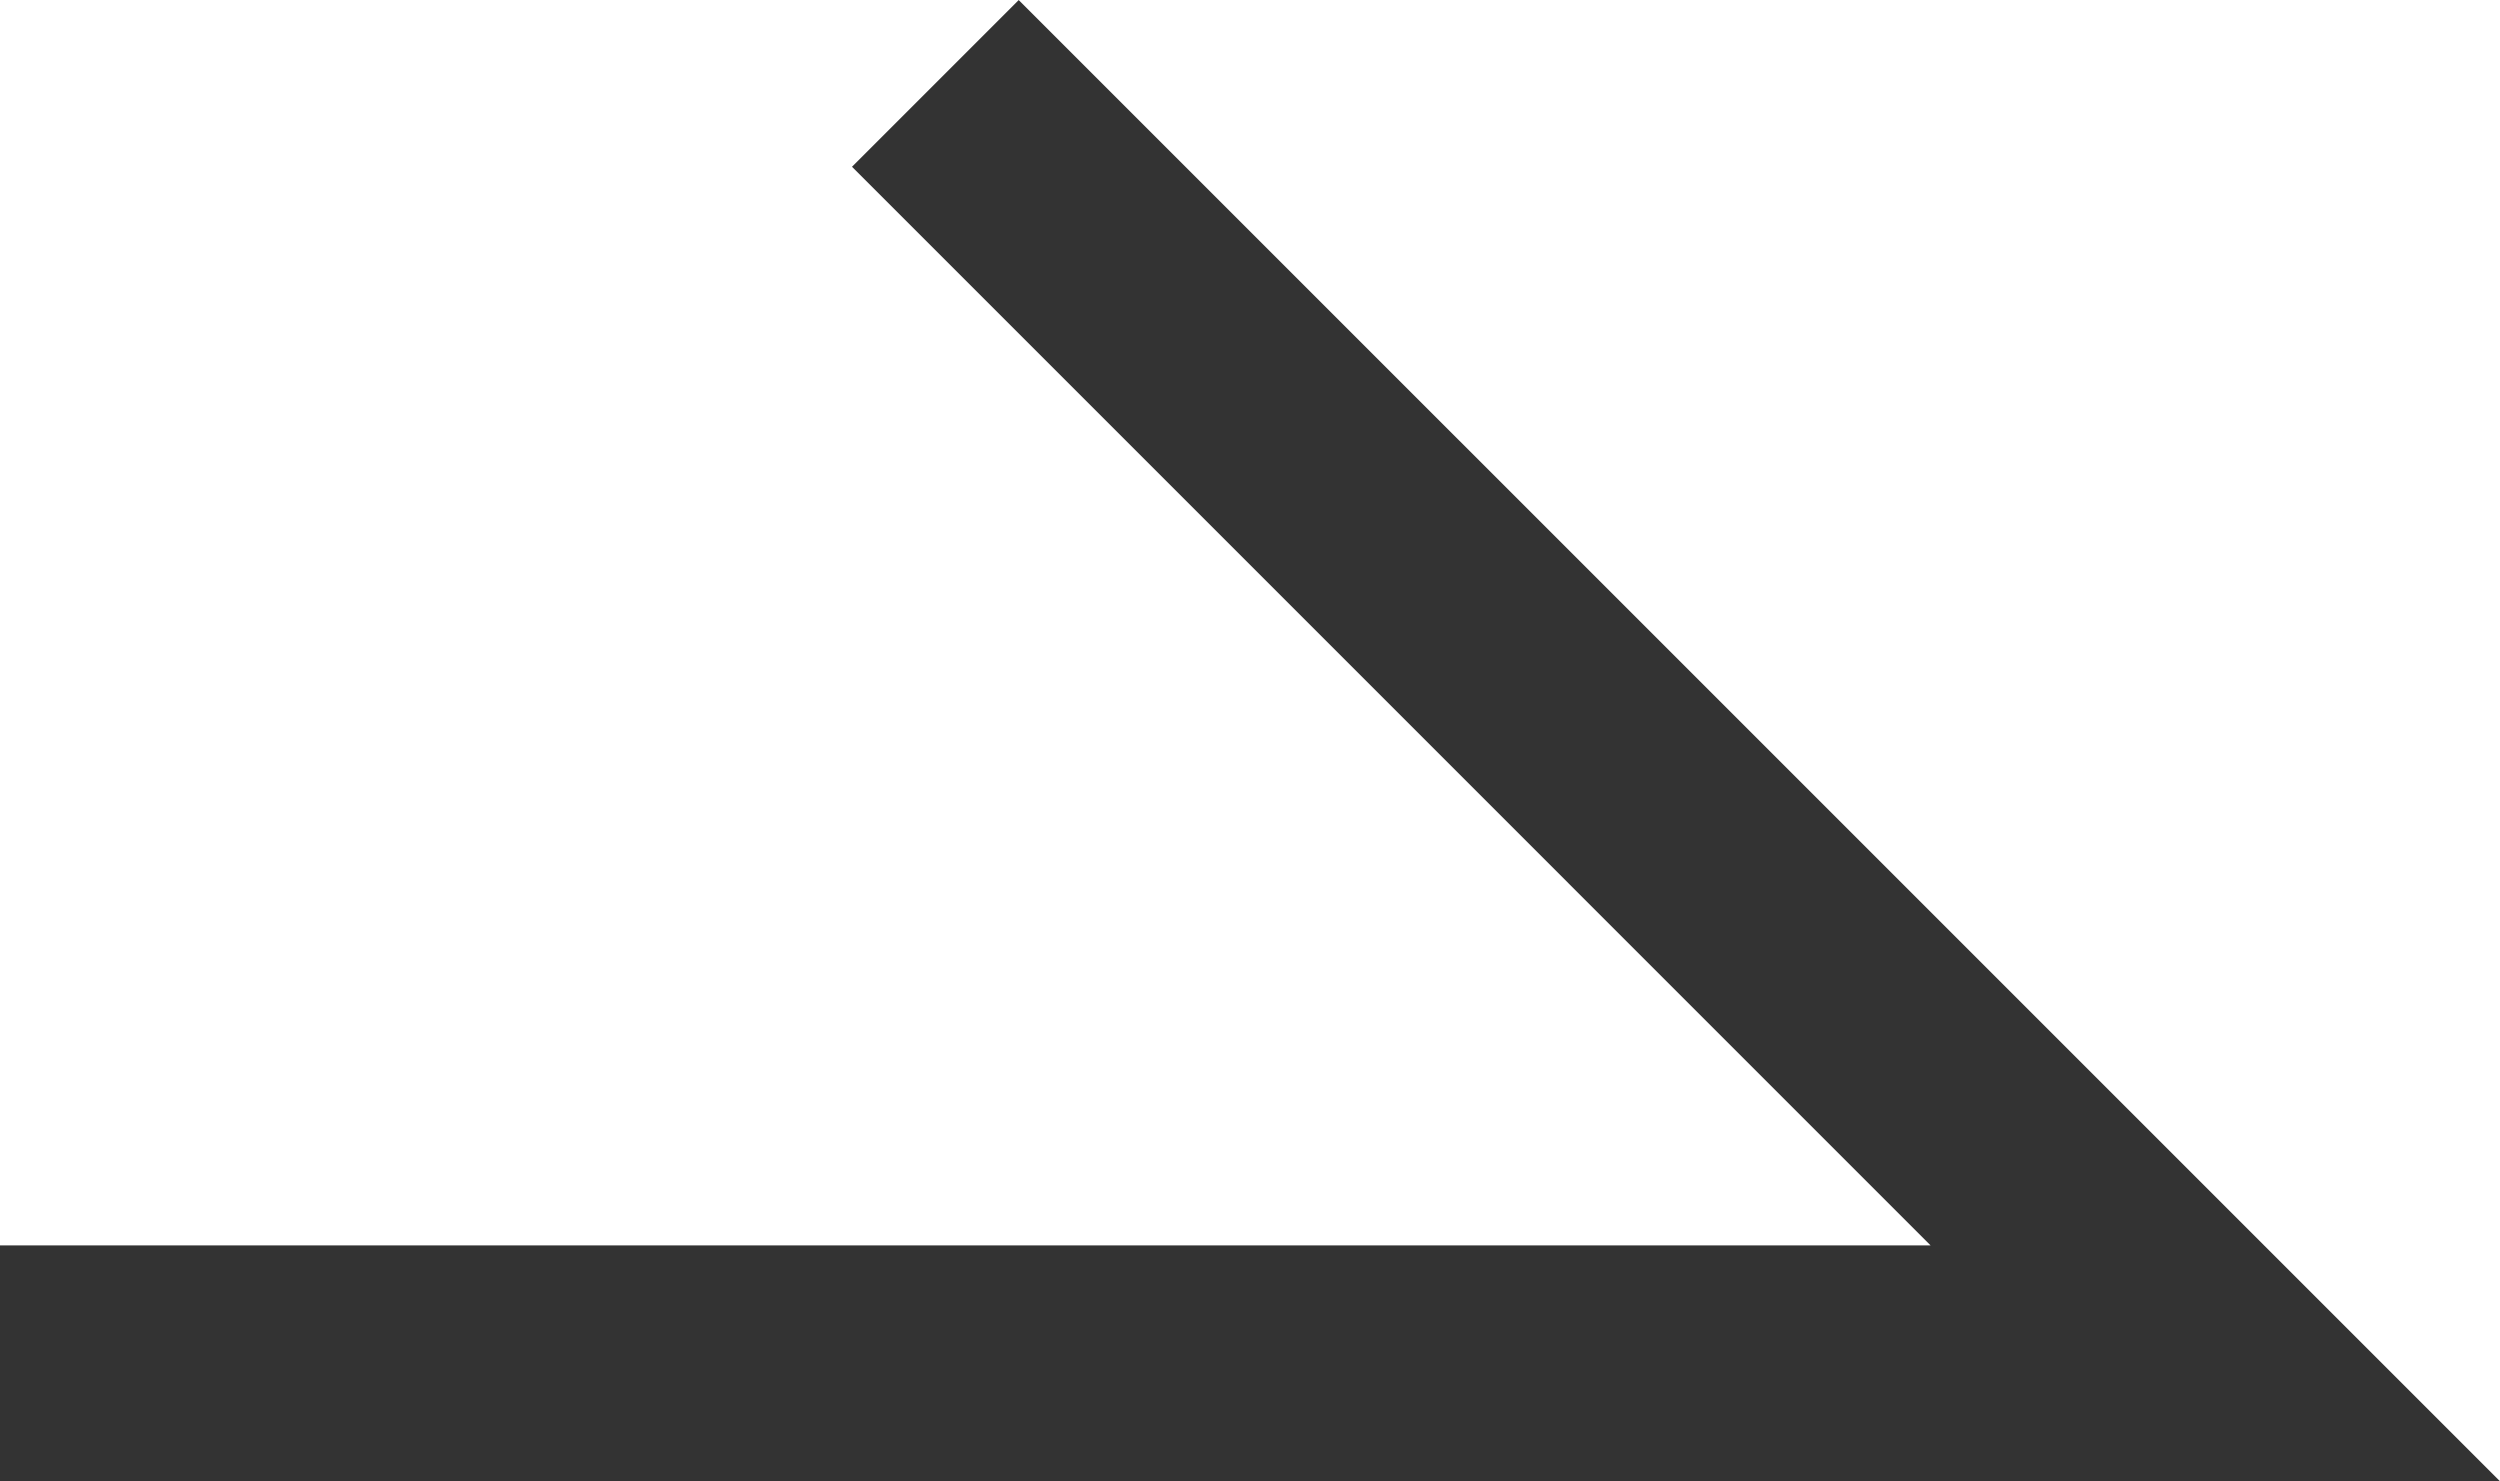 <svg xmlns="http://www.w3.org/2000/svg" width="45.364" height="26.878" viewBox="0 0 45.364 26.878">
  <path id="icon_arrow_right_s" d="M15.46,47.682,35.032,67.255H0v4.28H45.364L18.485,44.657Z" transform="translate(0 -44.656)" fill="#333"/>
</svg>
